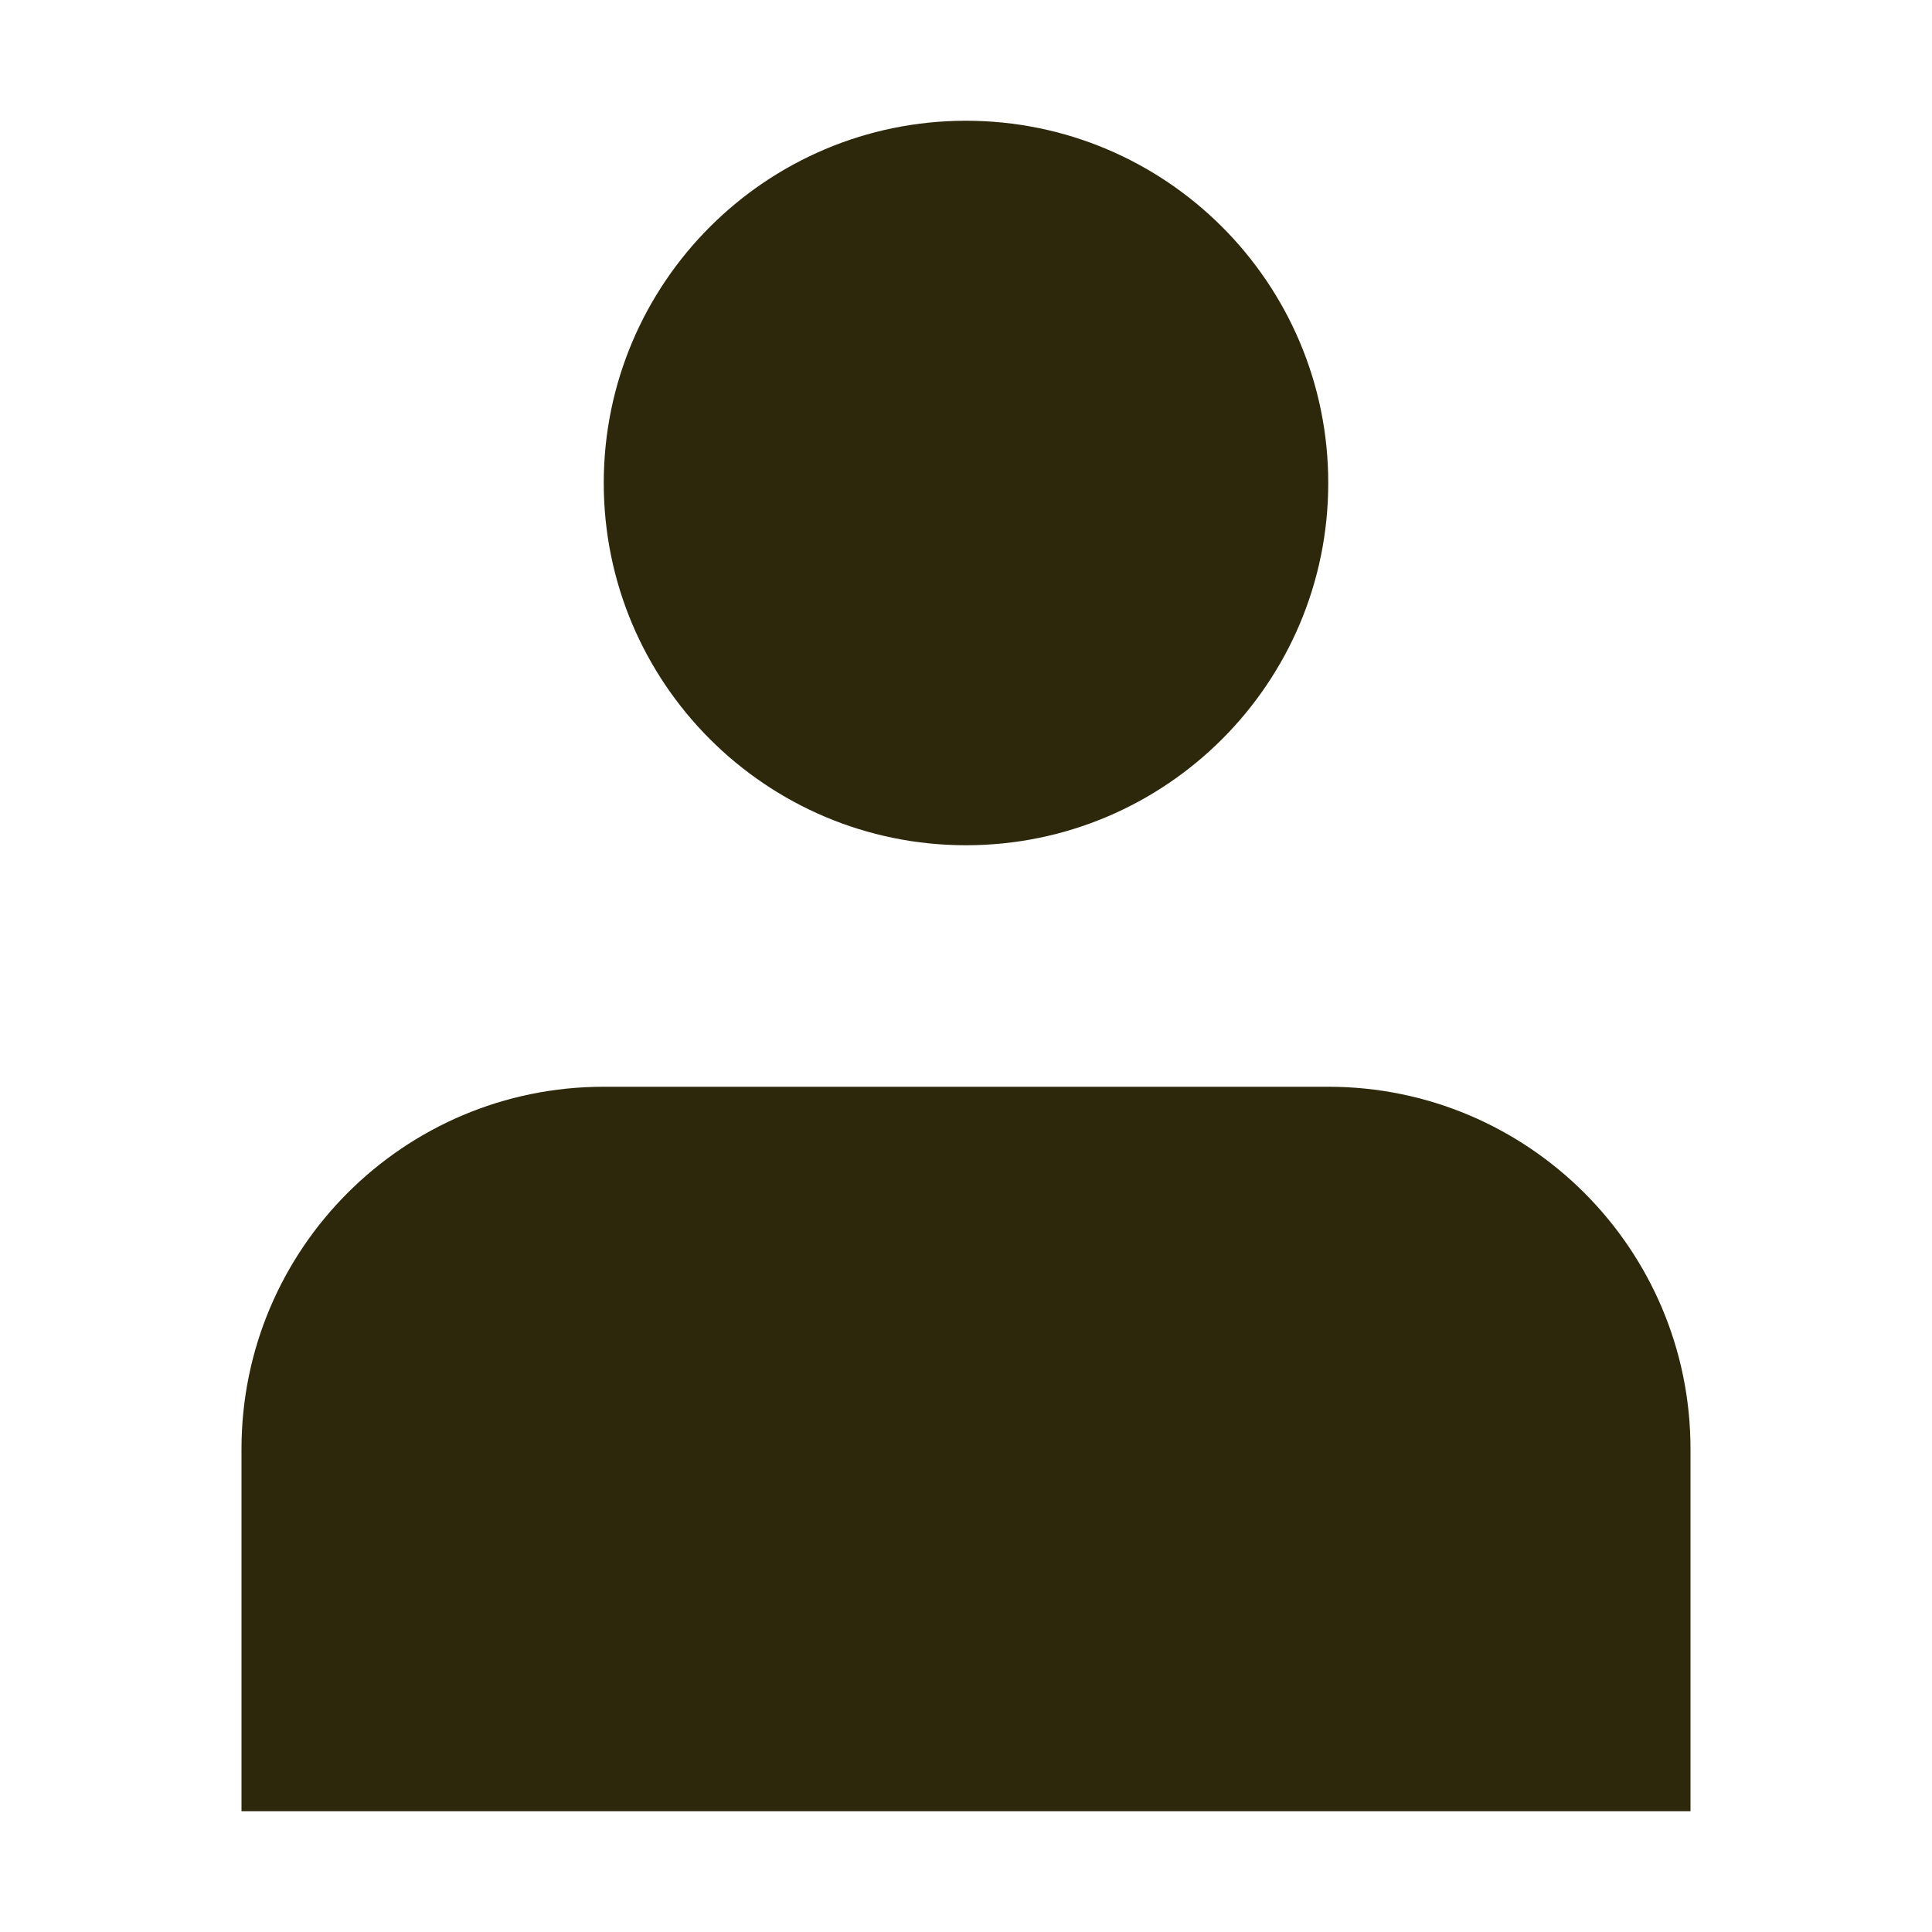<svg xmlns="http://www.w3.org/2000/svg" id="Layer_1" viewBox="0 0 800 800"><defs><style> .st0 { fill: #2d280b; } </style></defs><path class="st0" d="M400,350c82.8,0,150-67.2,150-150S482.8,50,400,50s-150,67.2-150,150,67.2,150,150,150Z"></path><path class="st0" d="M700,600c0-82.8-67.2-150-150-150H250c-82.8,0-150,67.2-150,150v150h600v-150Z"></path></svg>